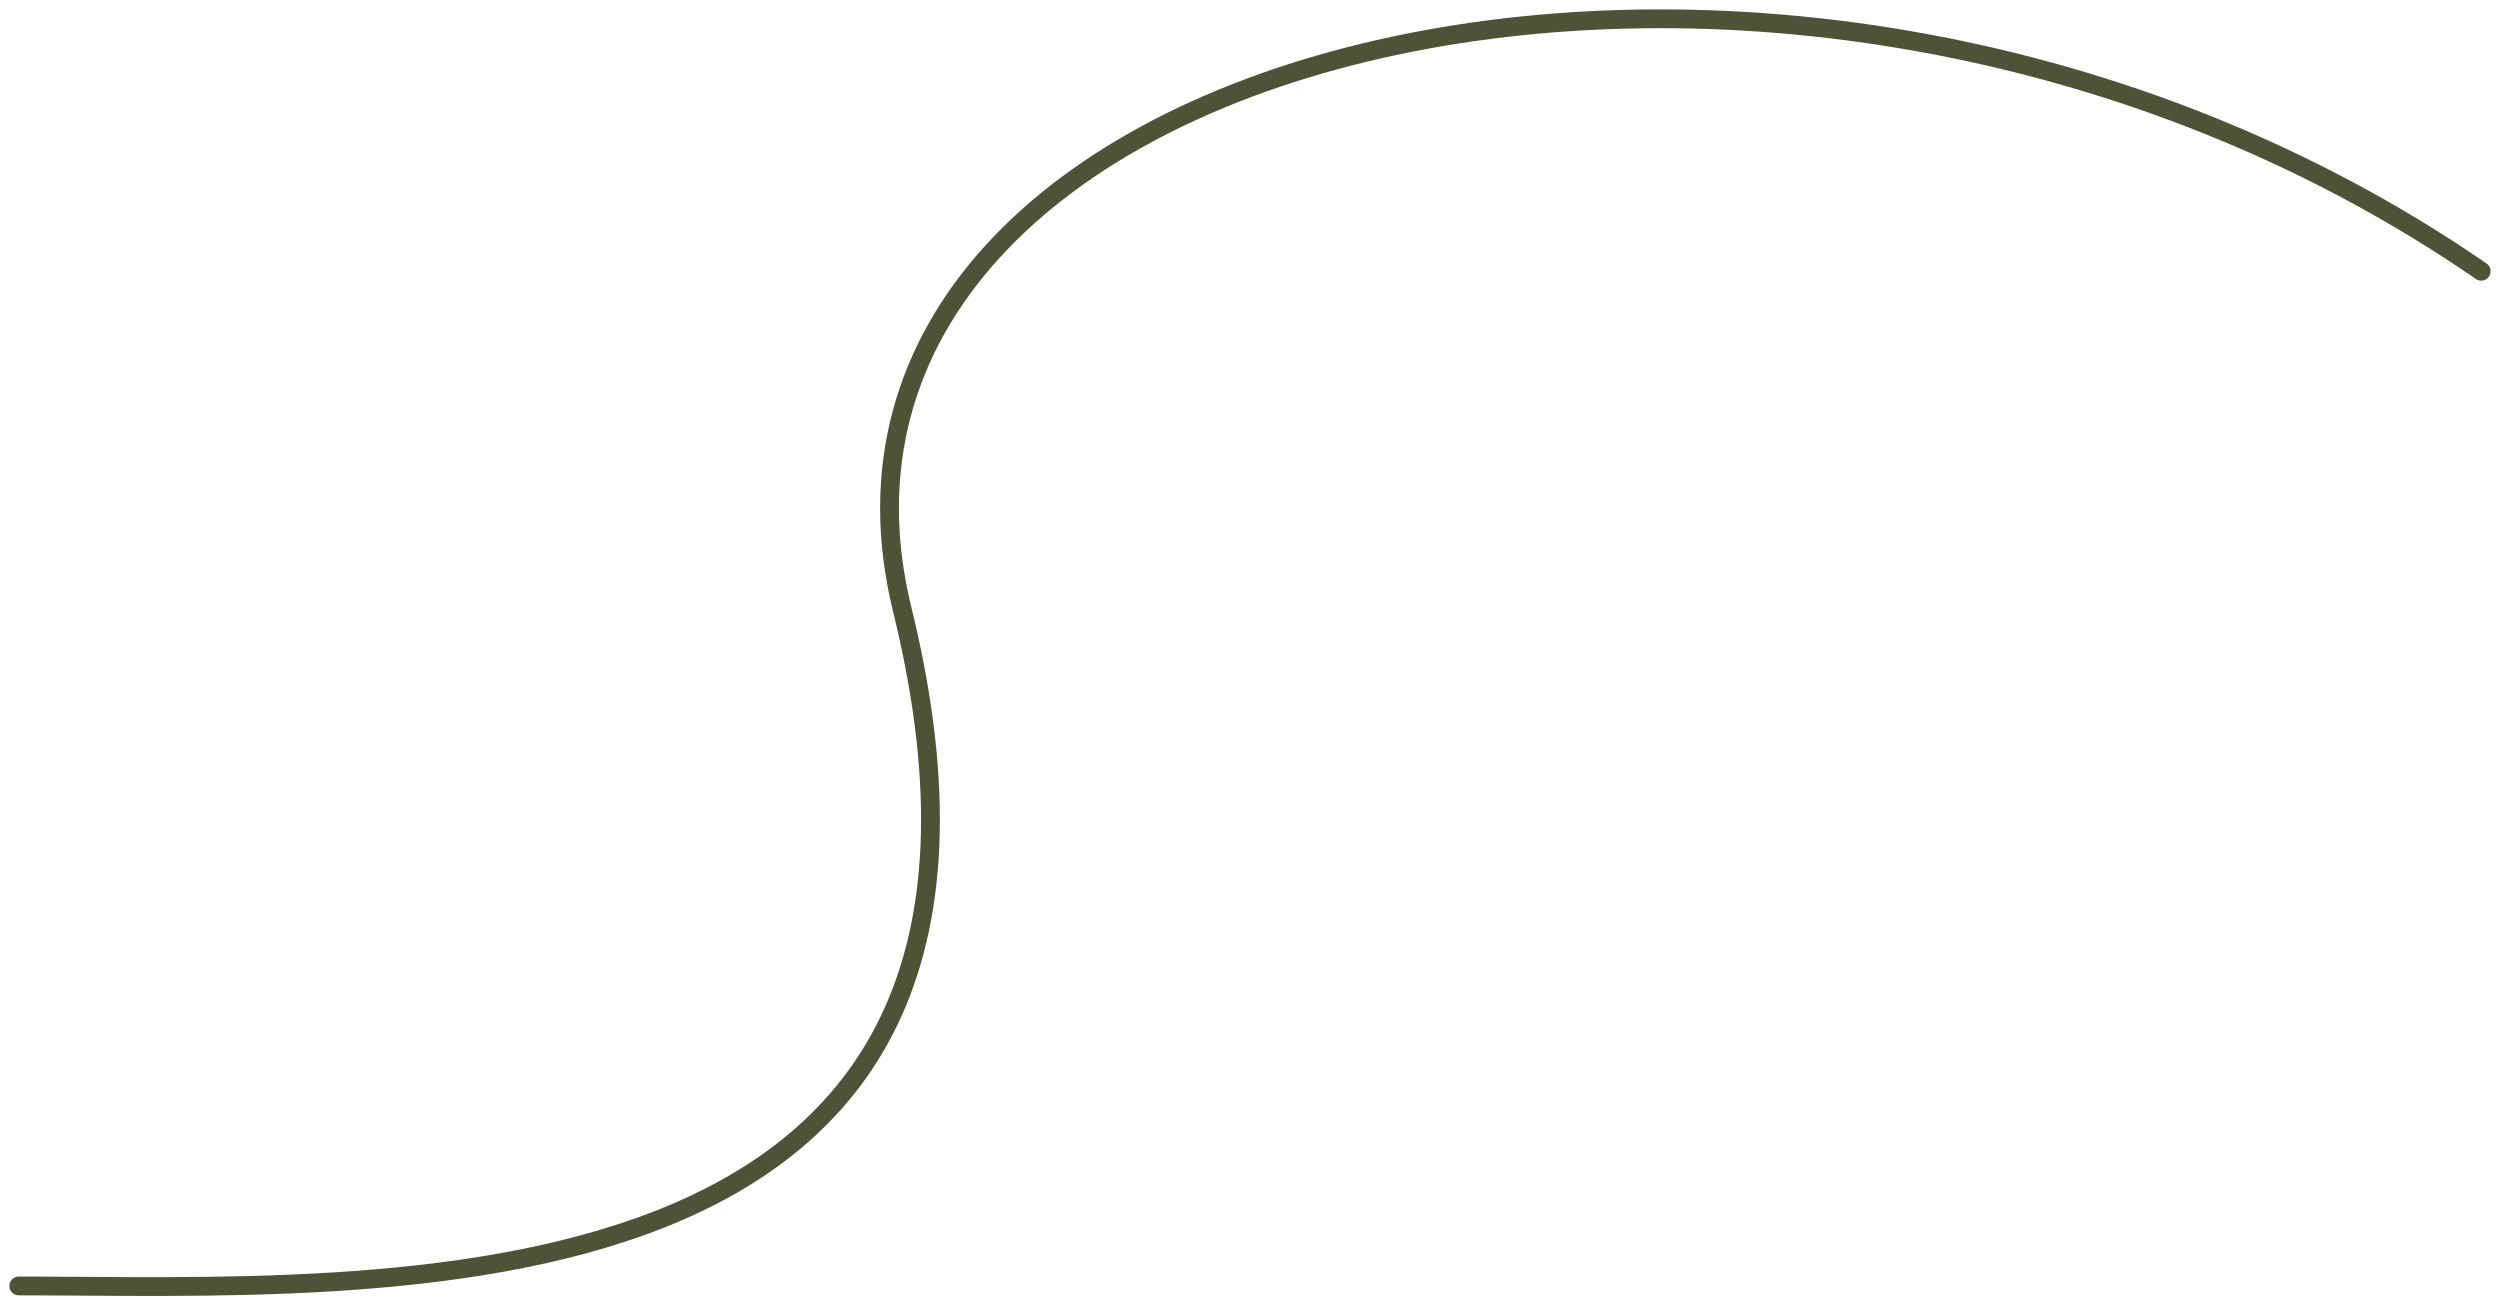 <?xml version="1.0" encoding="UTF-8"?> <svg xmlns="http://www.w3.org/2000/svg" width="133" height="69" viewBox="0 0 133 69" fill="none"> <path d="M132 14.429C95 -11.07 40.632 2.429 48 32.429C57.442 70.873 20 68.413 1 68.413" stroke="#4C5337" stroke-linecap="round"></path> </svg> 